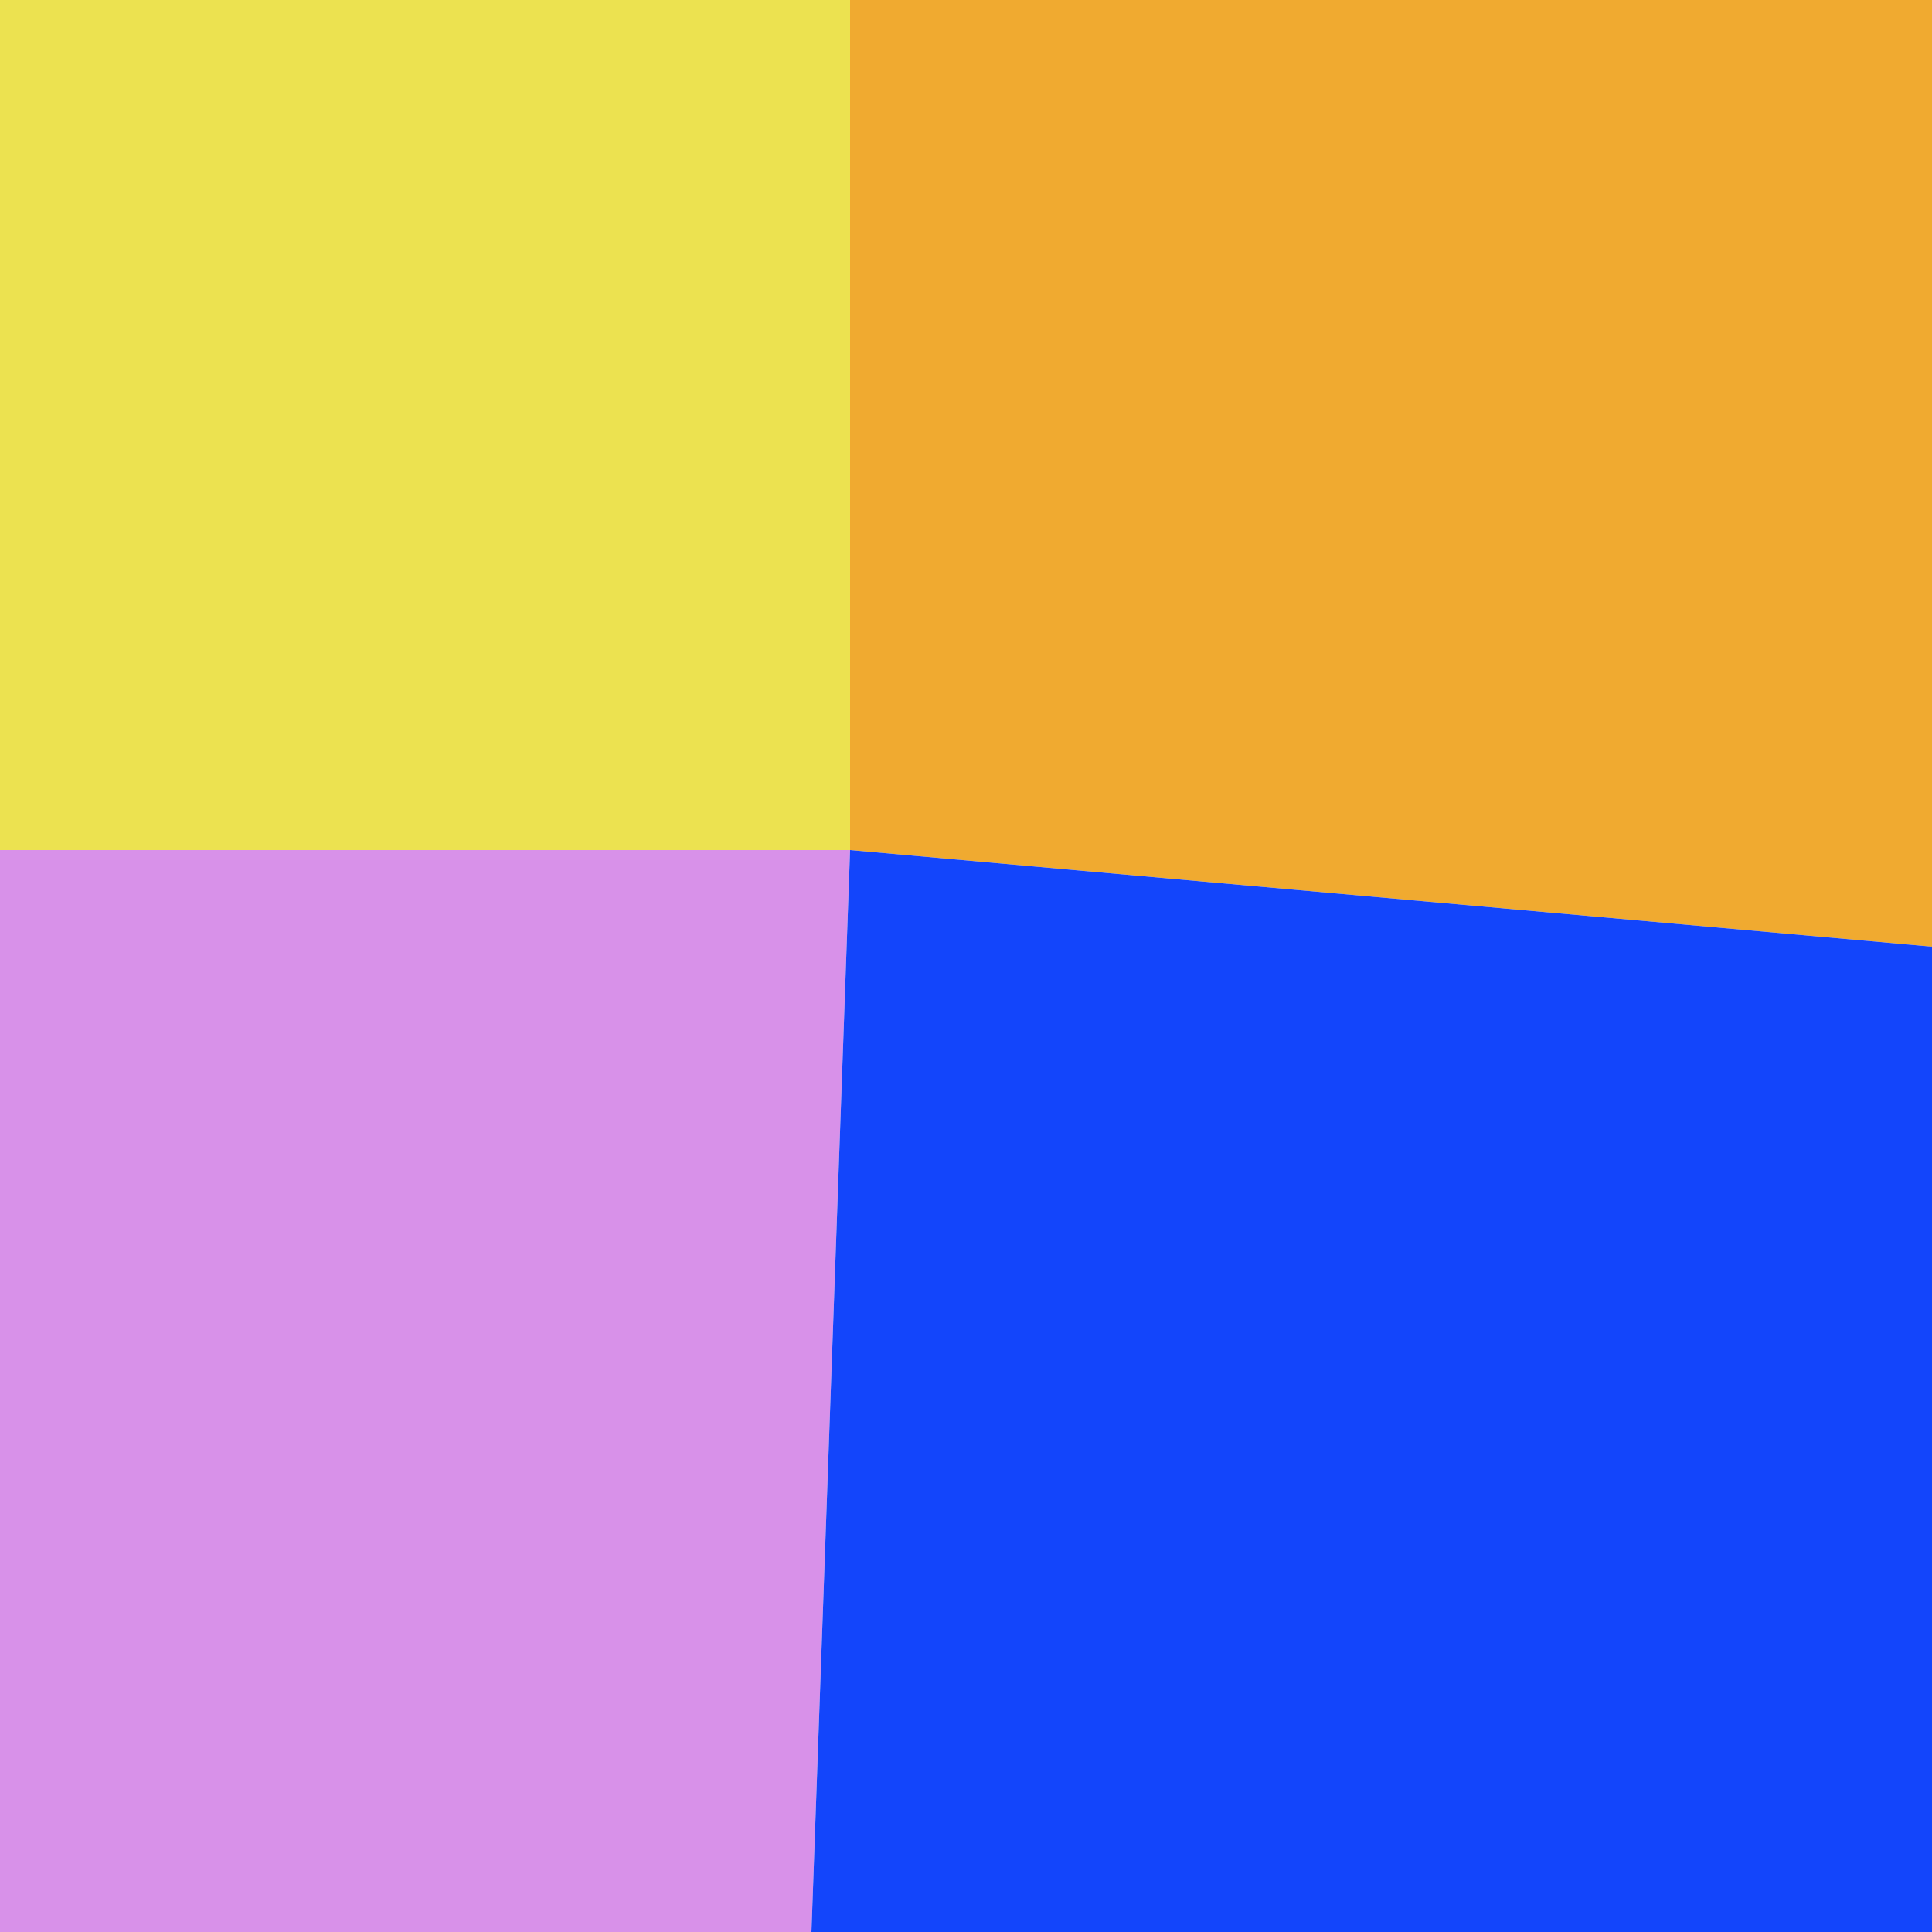 <svg xmlns="http://www.w3.org/2000/svg" width="1000" height="1000" viewBox="0 0 1000 1000"><polyline points="0 0 440 0 440 440 0 440" stroke-linejoin="round" stroke-linecap="round" fill="#ECE250" stroke="#000000" stroke-width="0" /><polyline points="440 0 1000 0 1000 490 440 440" stroke-linejoin="round" stroke-linecap="round" fill="#F0AA30" stroke="#000000" stroke-width="0" /><polyline points="0 440 440 440 420 1000 0 1060" stroke-linejoin="round" stroke-linecap="round" fill="#D891E9" stroke="#000000" stroke-width="0" /><polyline points="440 440 1000 490 1000 1000 420 1000" stroke-linejoin="round" stroke-linecap="round" fill="#1345FB" stroke="#000000" stroke-width="0" /></svg>